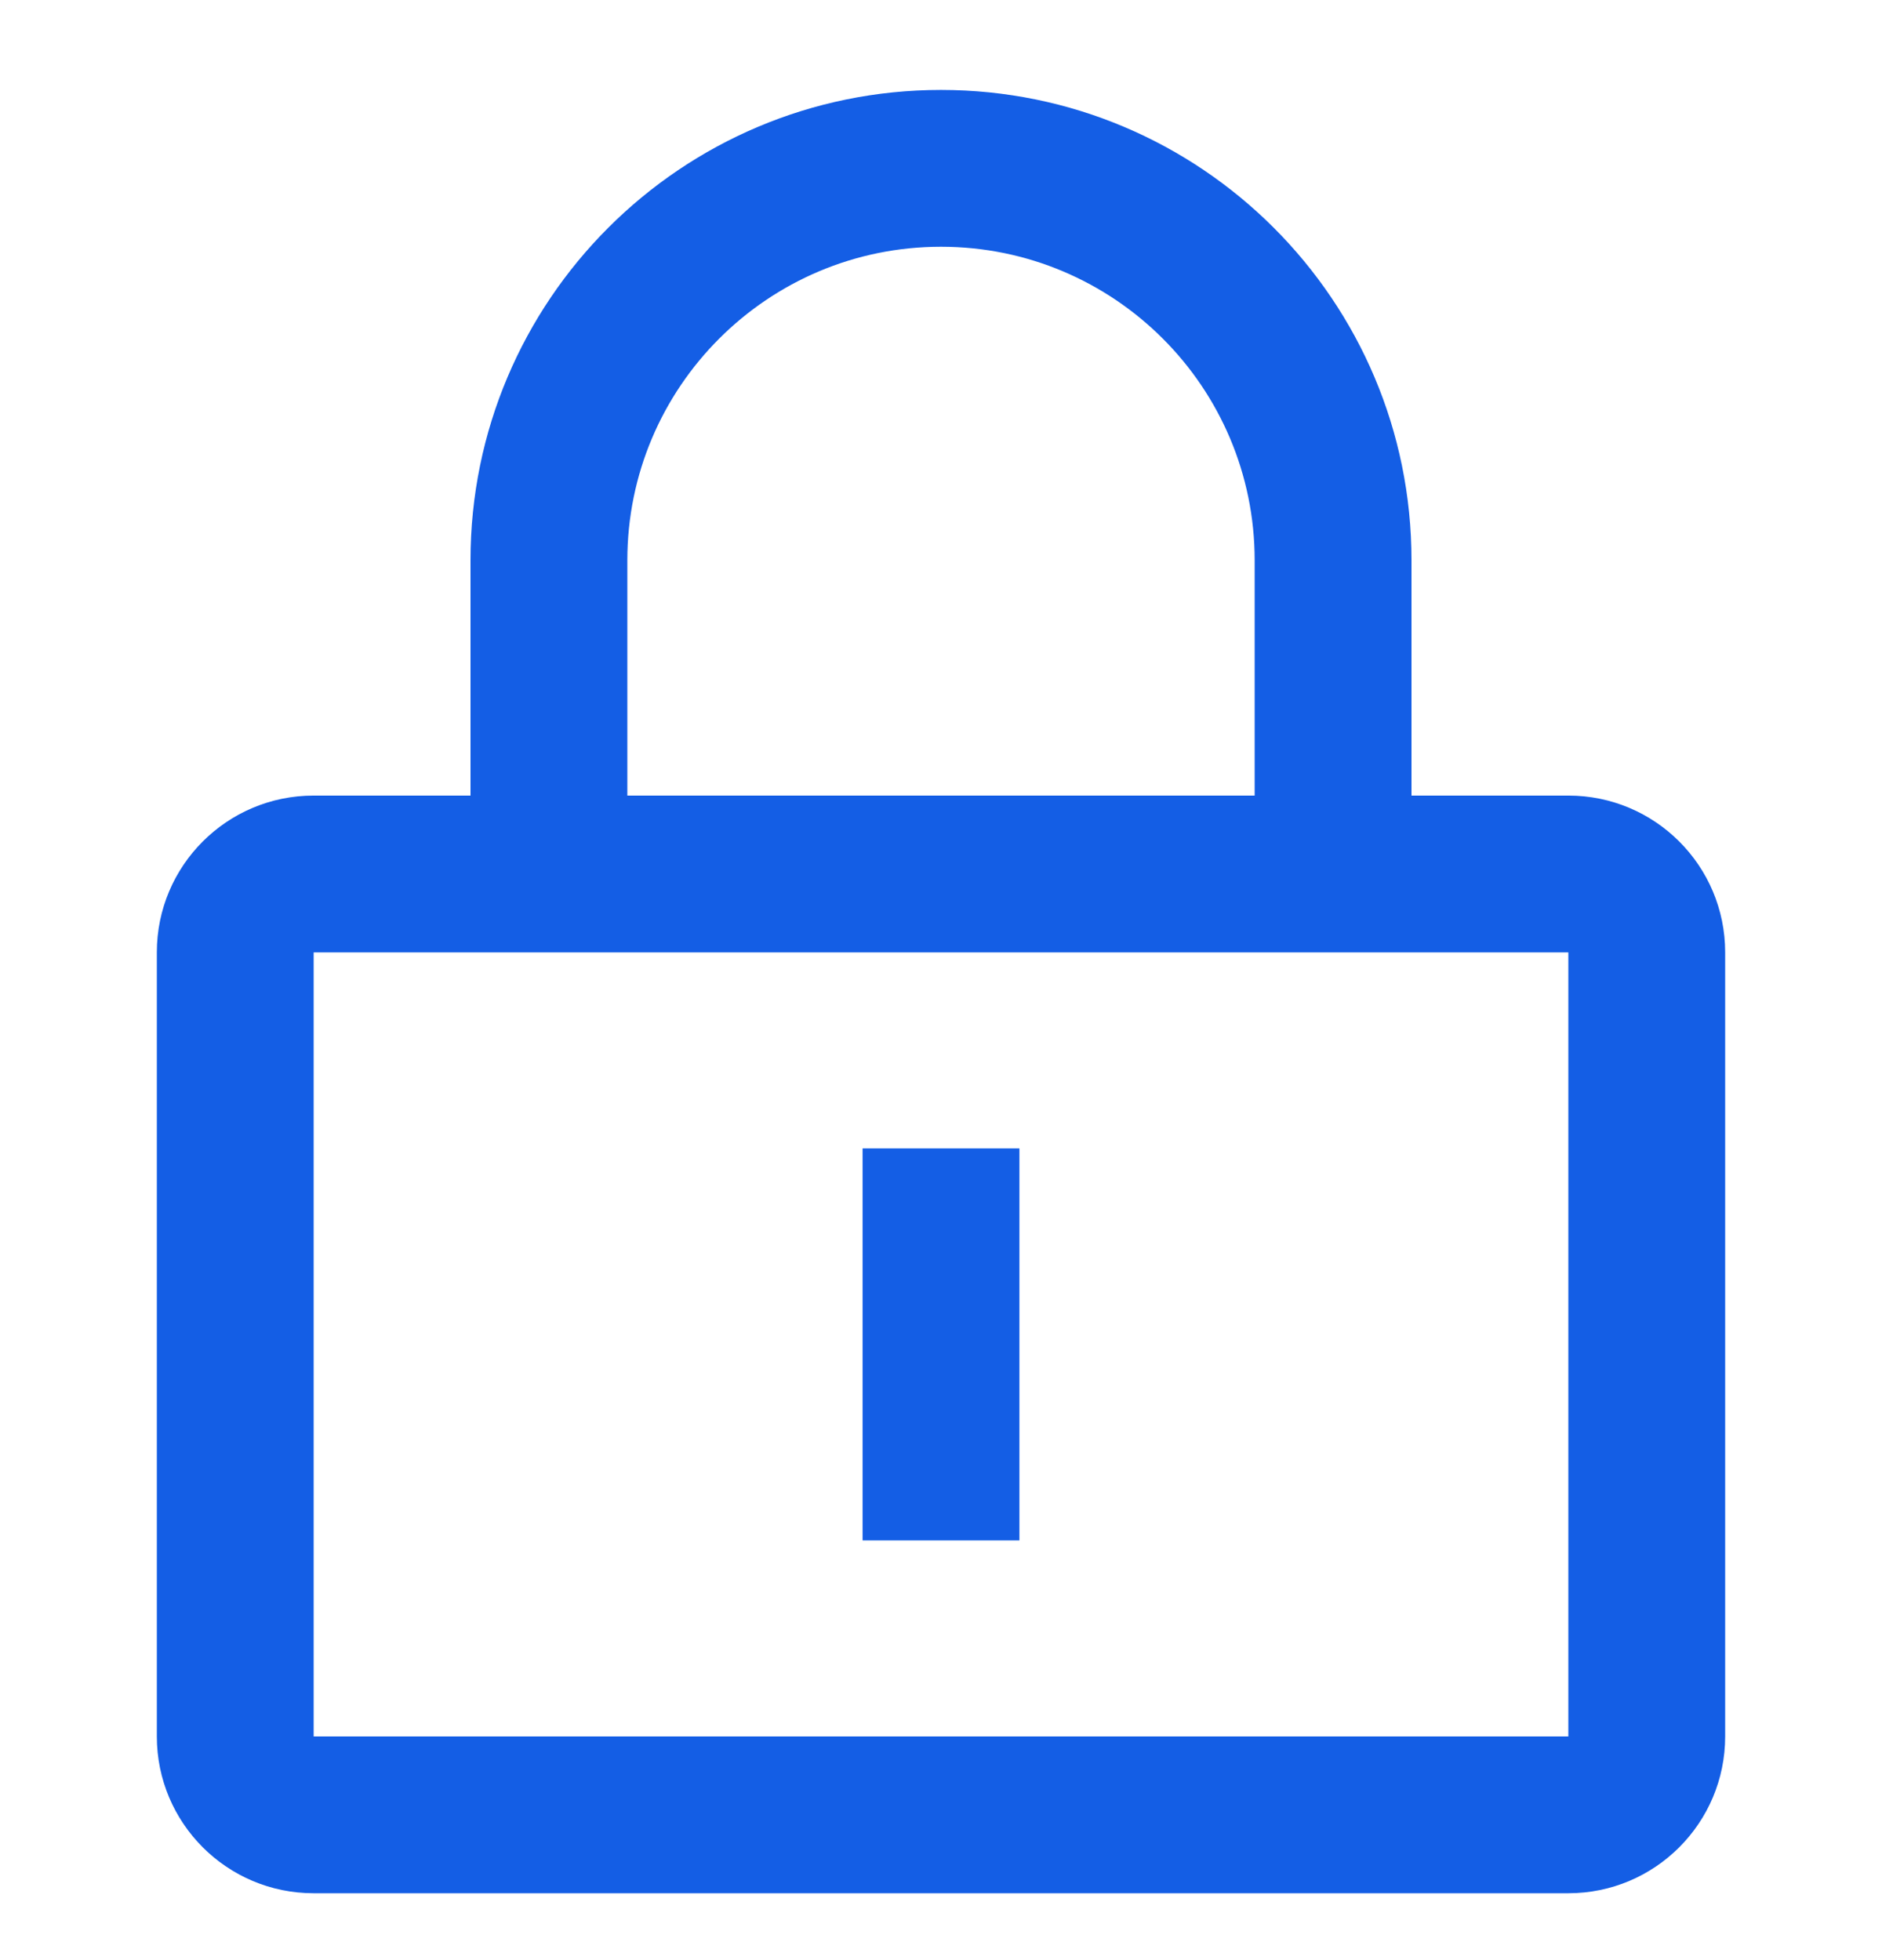<svg width="24" height="25" viewBox="0 0 24 25" fill="none" xmlns="http://www.w3.org/2000/svg">
<g clip-path="url(#clip0_25653_4130)">
<path d="M11 14.647V19.647H13V14.647H11Z" fill="#145EE5"/>
<path fill-rule="evenodd" clip-rule="evenodd" d="M6 7.147C6 3.833 8.686 1.147 12 1.147C15.314 1.147 18 3.833 18 7.147V10.147H20C21.105 10.147 22 11.042 22 12.147V22.147C22 23.251 21.105 24.147 20 24.147H4C2.895 24.147 2 23.251 2 22.147V12.147C2 11.042 2.895 10.147 4 10.147H6V7.147ZM16 7.147V10.147H8V7.147C8 4.938 9.791 3.147 12 3.147C14.209 3.147 16 4.938 16 7.147ZM4 12.147V22.147H20V12.147H4Z" fill="#145EE5"/>
</g>
<defs>
<clipPath id="clip0_25653_4130">
<rect width="24" height="24" fill="white" transform="translate(0 0.647)"/>
</clipPath>
</defs>
</svg>
